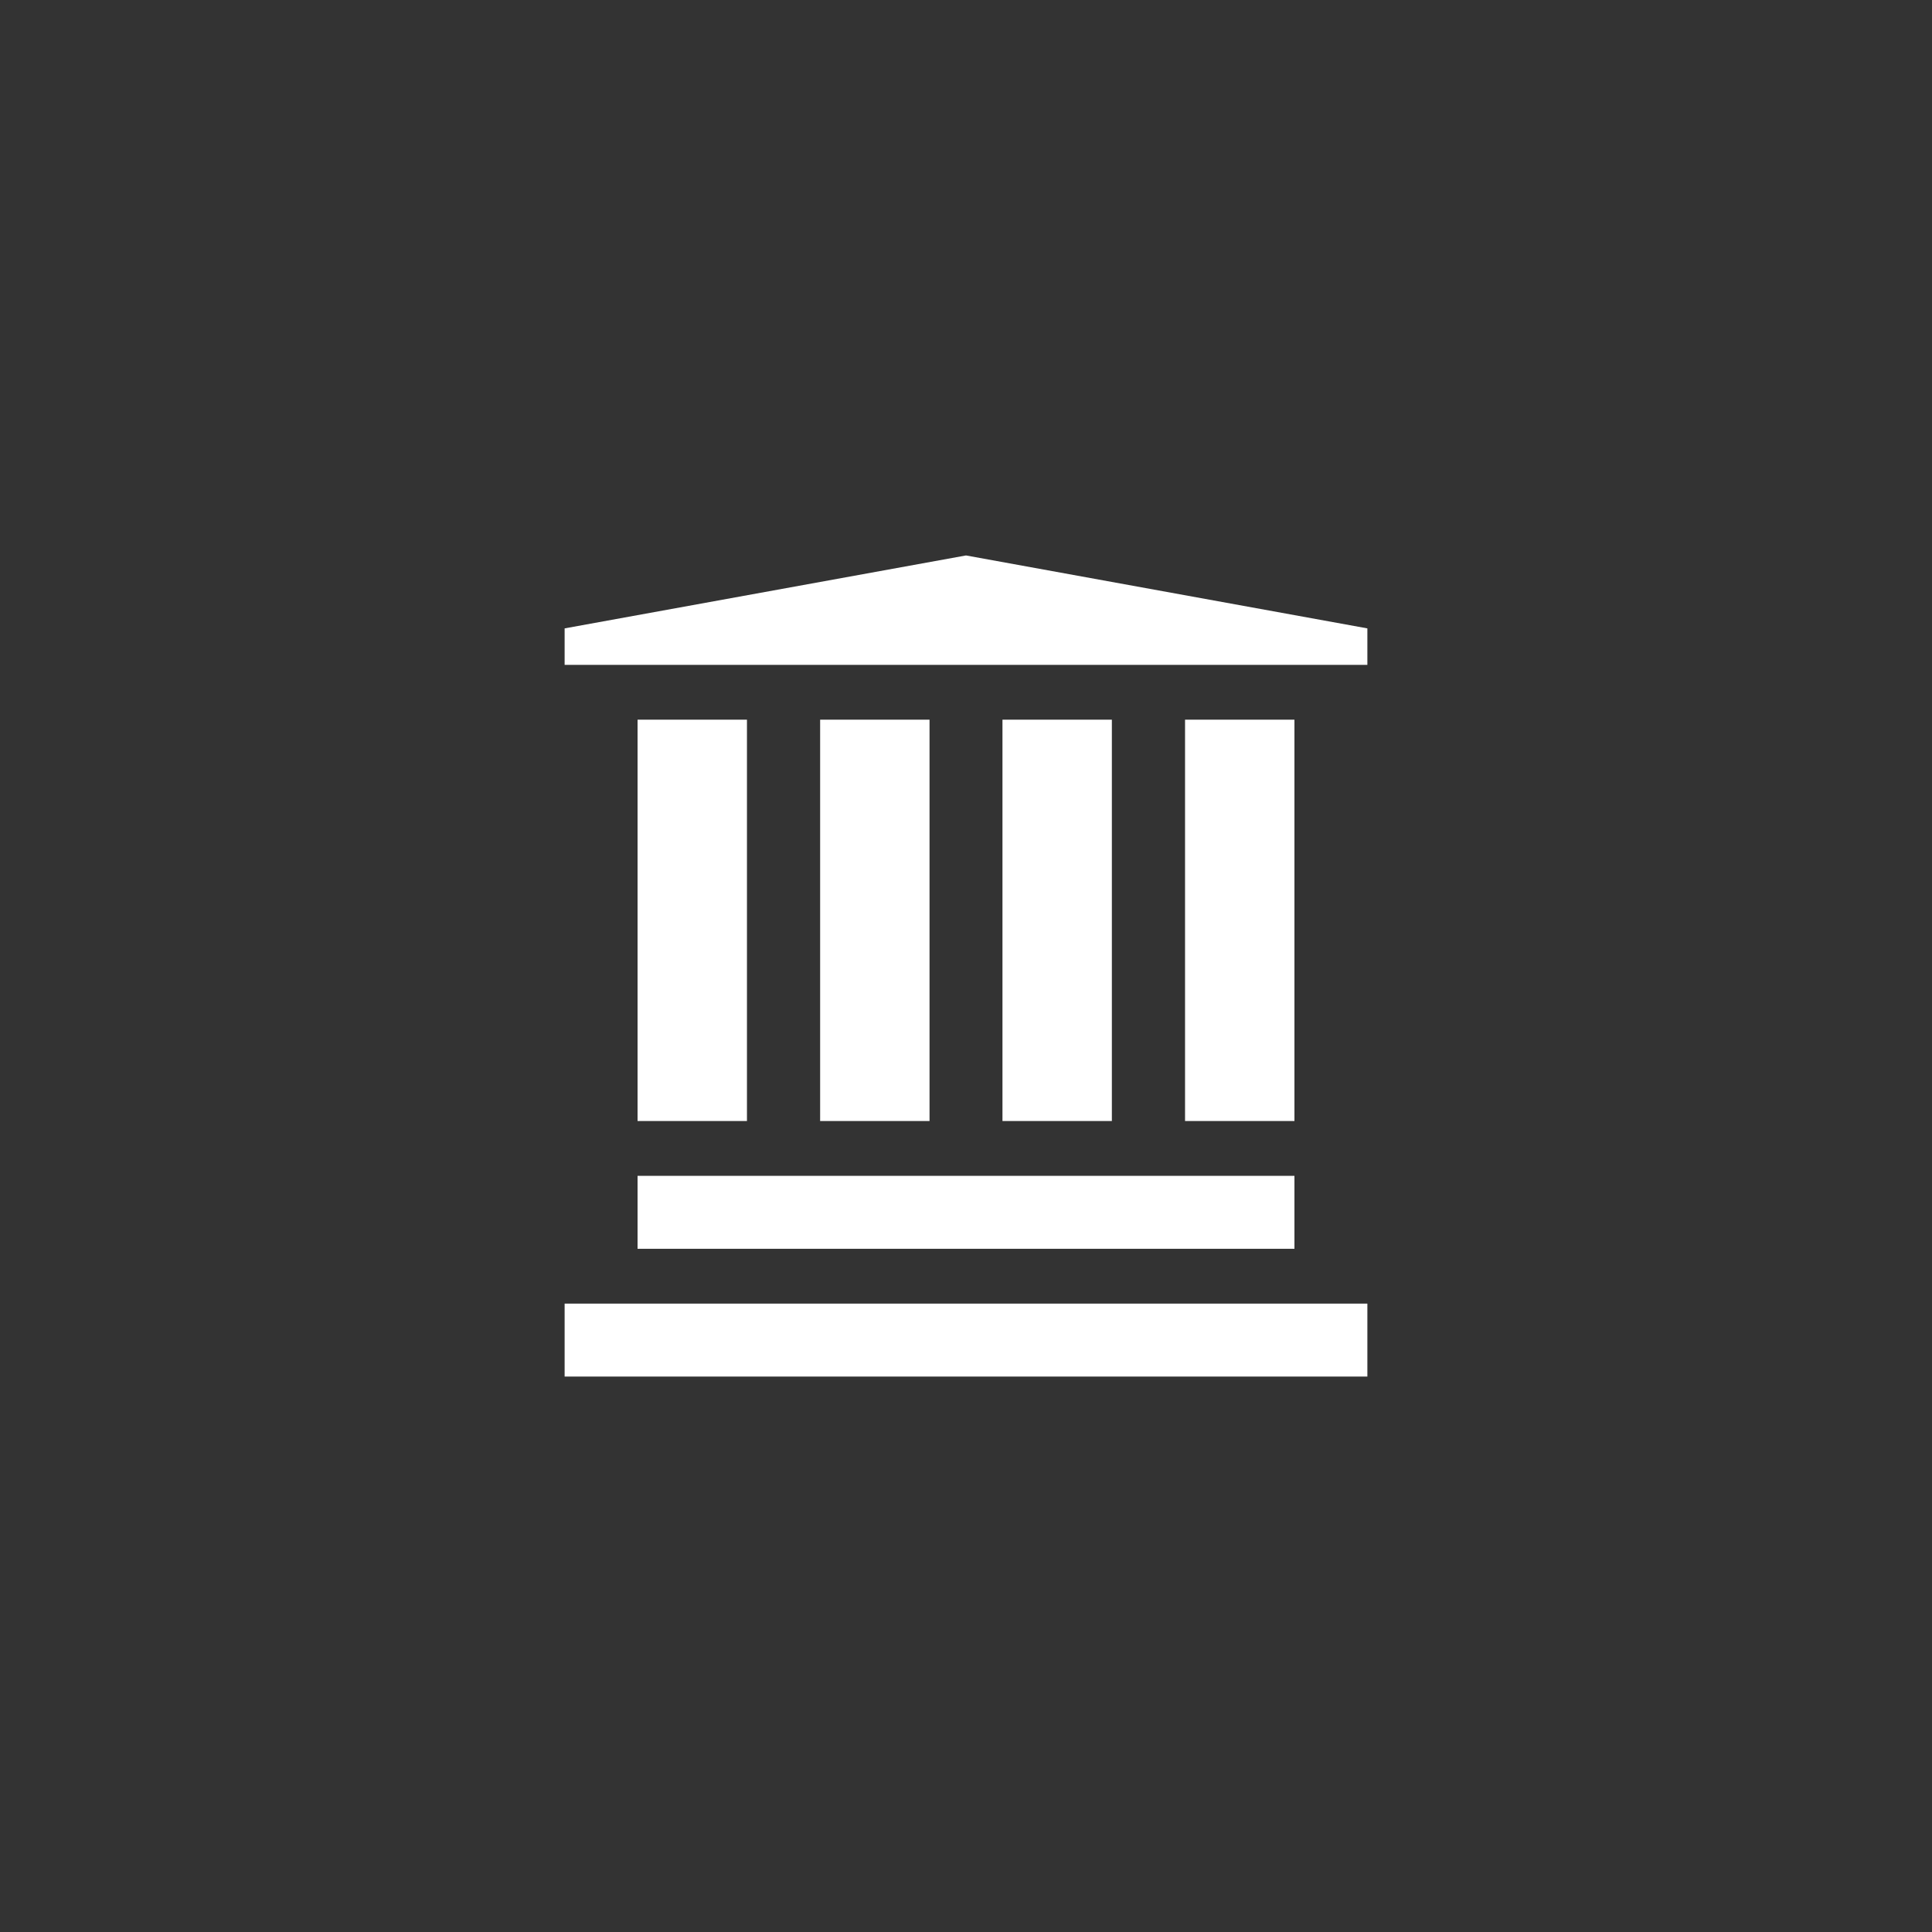 <svg xmlns="http://www.w3.org/2000/svg" width="80" height="80" viewBox="0 0 80 80"><rect x="0" y="0" width="80" height="80" fill="#333333" stroke="none"/><defs><style>.cls-1{fill:#fff}</style></defs><path class="cls-1" d="M26.4 29.8h4.53v16.62H26.4zM33.96 29.8h4.53v16.62h-4.53zM41.51 29.8h4.53v16.62h-4.53zM49.07 29.8h4.53v16.62h-4.53zM26.4 48.69h27.2v3.02H26.4zM23.38 53.98h33.24V57H23.38zM23.38 26.02h33.24v1.51H23.38zM40 23l-16.62 3.02h33.24L40 23z"/></svg>